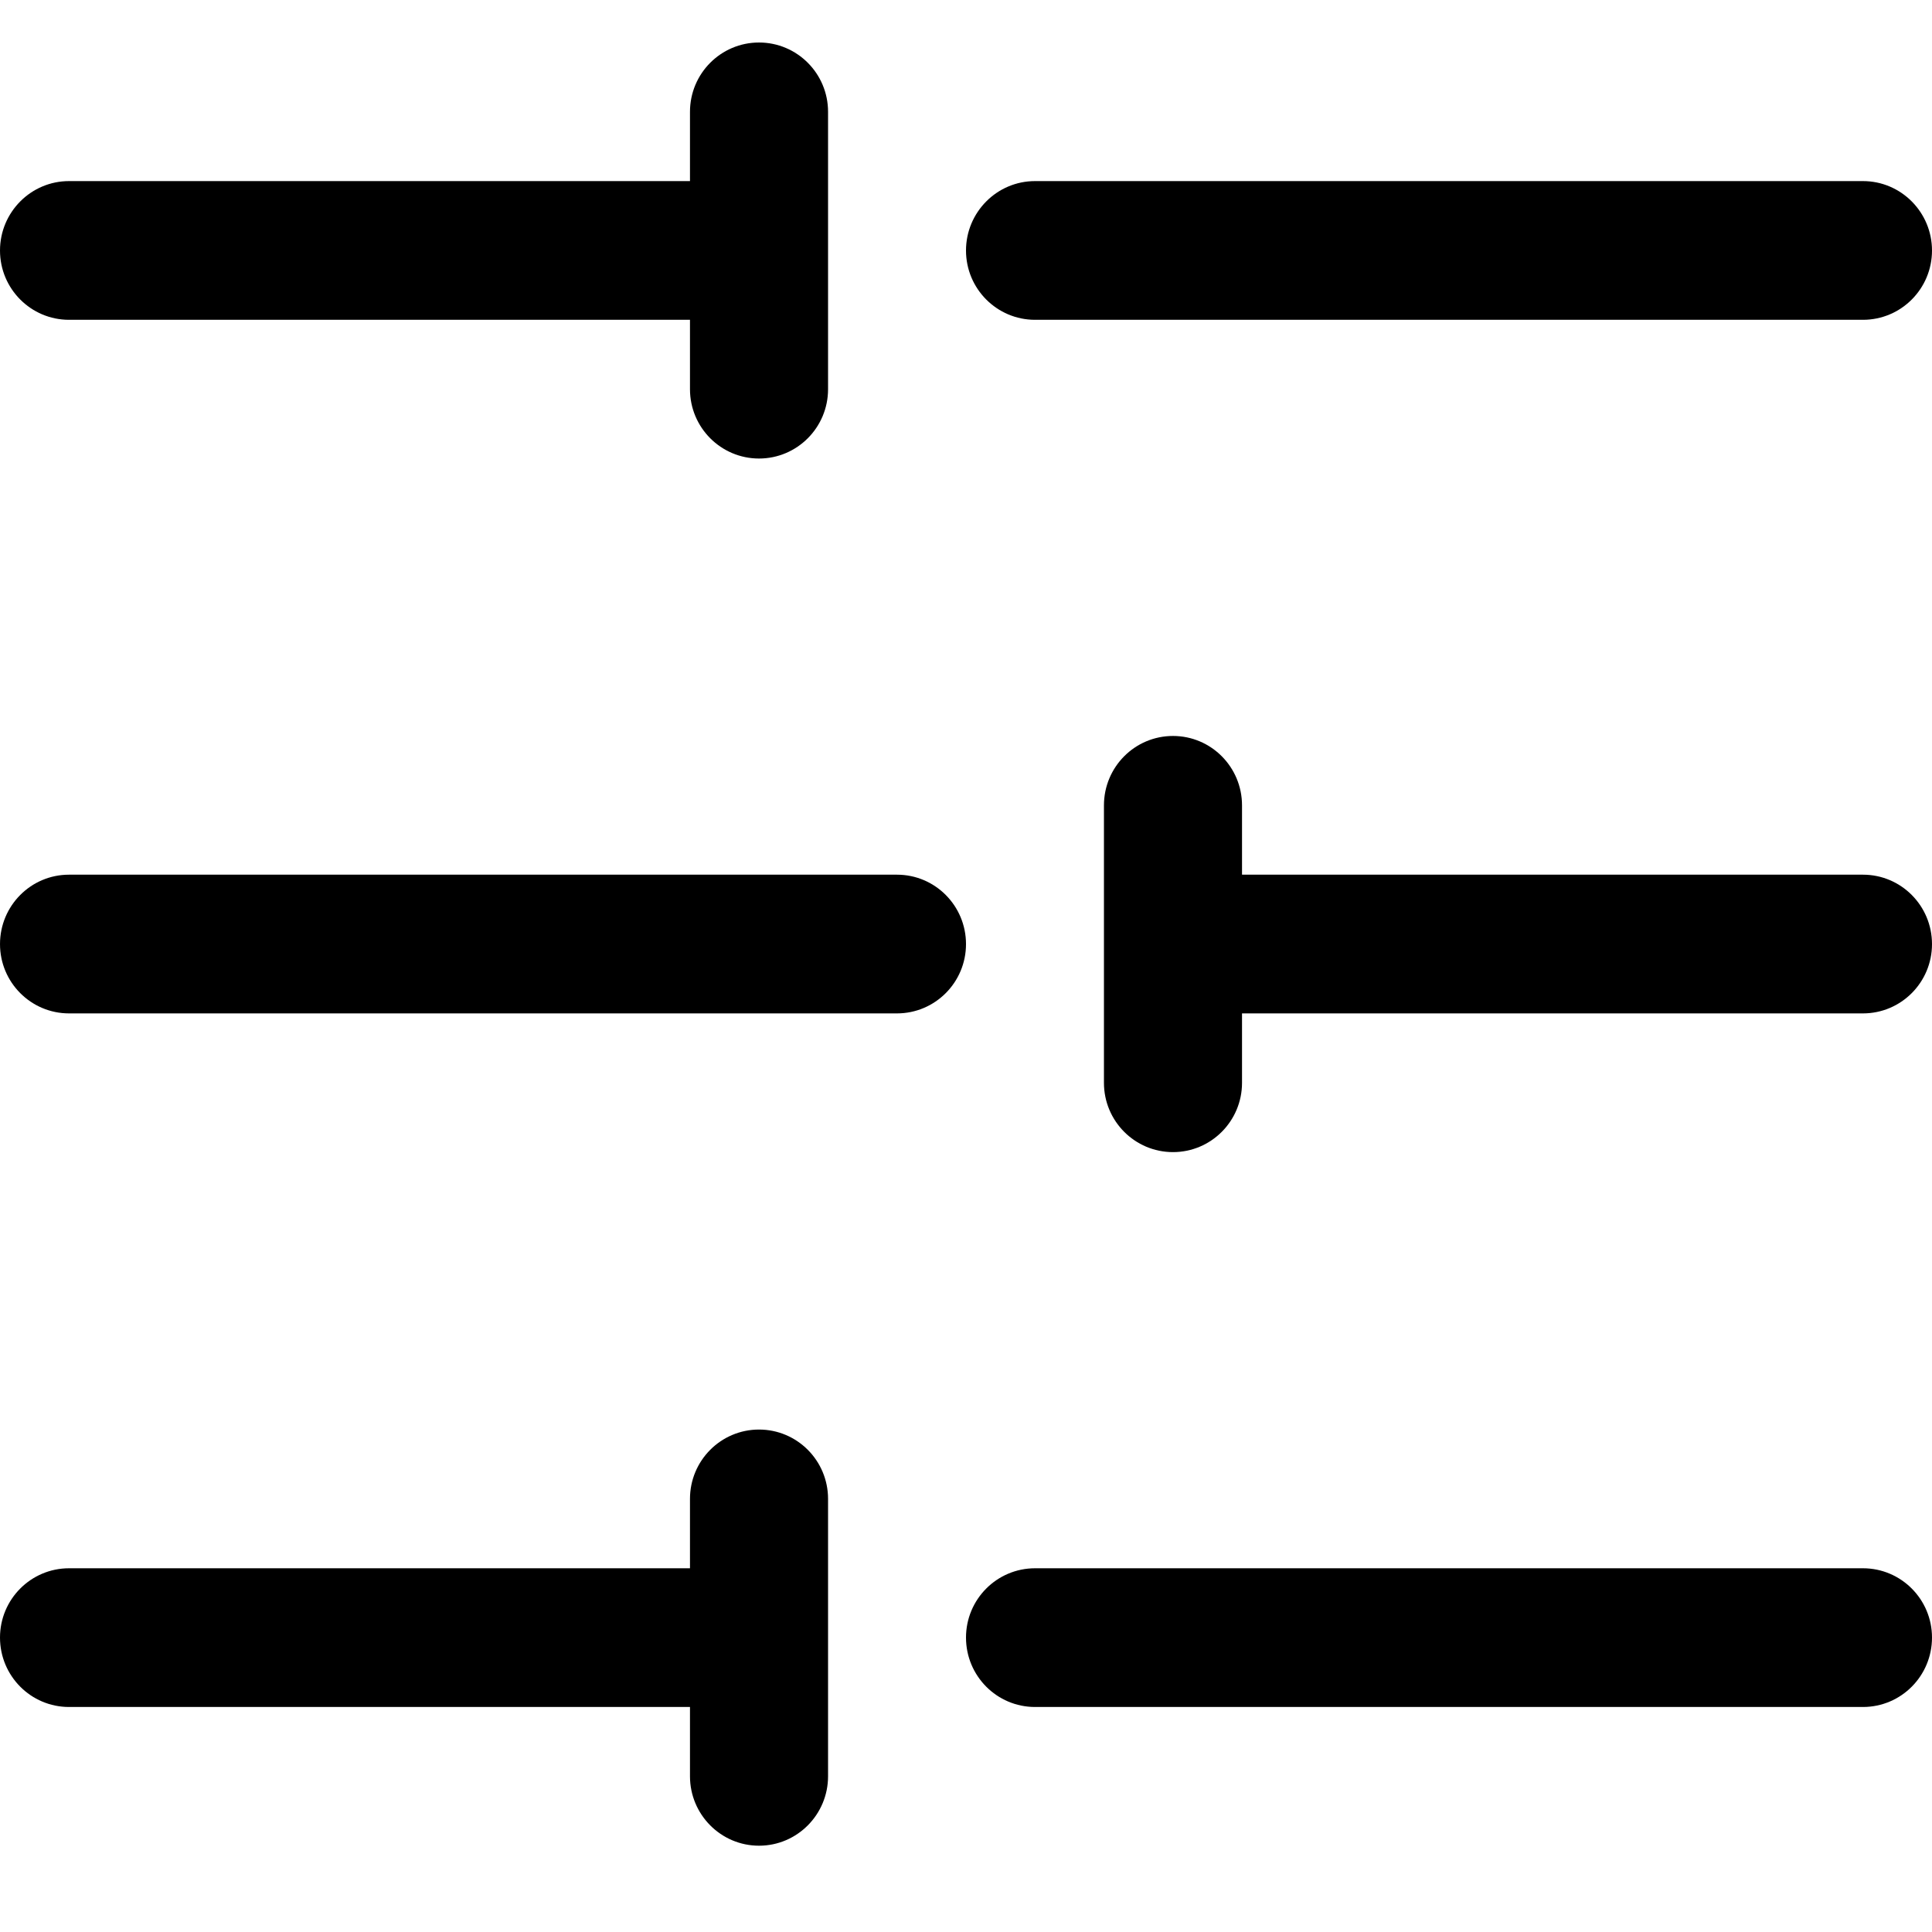 <svg width="15" height="15" viewBox="0 0 15 15" fill="none" xmlns="http://www.w3.org/2000/svg">
<path fill-rule="evenodd" clip-rule="evenodd" d="M5.893 3.56C6.189 3.56 6.429 3.319 6.429 3.022V1.945V0.868C6.429 0.571 6.189 0.33 5.893 0.33C5.597 0.33 5.357 0.571 5.357 0.868V1.406H0.536C0.24 1.406 2.38866e-05 1.648 2.38866e-05 1.945C2.38866e-05 2.242 0.24 2.483 0.536 2.483H5.357V3.022C5.357 3.319 5.597 3.56 5.893 3.56ZM15 1.945C15 2.242 14.76 2.483 14.464 2.483H8.036C7.74 2.483 7.5 2.242 7.5 1.945C7.5 1.648 7.74 1.406 8.036 1.406H14.464C14.76 1.406 15 1.648 15 1.945ZM9.107 5.714C8.811 5.714 8.571 5.955 8.571 6.253V7.33V8.407C8.571 8.704 8.811 8.945 9.107 8.945C9.403 8.945 9.643 8.704 9.643 8.407V7.868H14.464C14.76 7.868 15 7.627 15 7.33C15 7.032 14.76 6.791 14.464 6.791H9.643V6.253C9.643 5.955 9.403 5.714 9.107 5.714ZM3.85402e-05 7.33C3.85402e-05 7.032 0.24 6.791 0.536 6.791H6.964C7.26 6.791 7.5 7.032 7.5 7.33C7.5 7.627 7.26 7.868 6.964 7.868H0.536C0.24 7.868 3.85402e-05 7.627 3.85402e-05 7.33ZM6.429 13.791C6.429 14.088 6.189 14.33 5.893 14.33C5.597 14.33 5.357 14.088 5.357 13.791V13.253H0.536C0.24 13.253 0 13.012 0 12.714C0 12.417 0.24 12.176 0.536 12.176H5.357V11.637C5.357 11.34 5.597 11.099 5.893 11.099C6.189 11.099 6.429 11.34 6.429 11.637V12.714V13.791ZM14.464 13.253C14.76 13.253 15 13.012 15 12.714C15 12.417 14.76 12.176 14.464 12.176H8.036C7.74 12.176 7.5 12.417 7.5 12.714C7.5 13.012 7.74 13.253 8.036 13.253H14.464Z" fill="black"/>
</svg>
